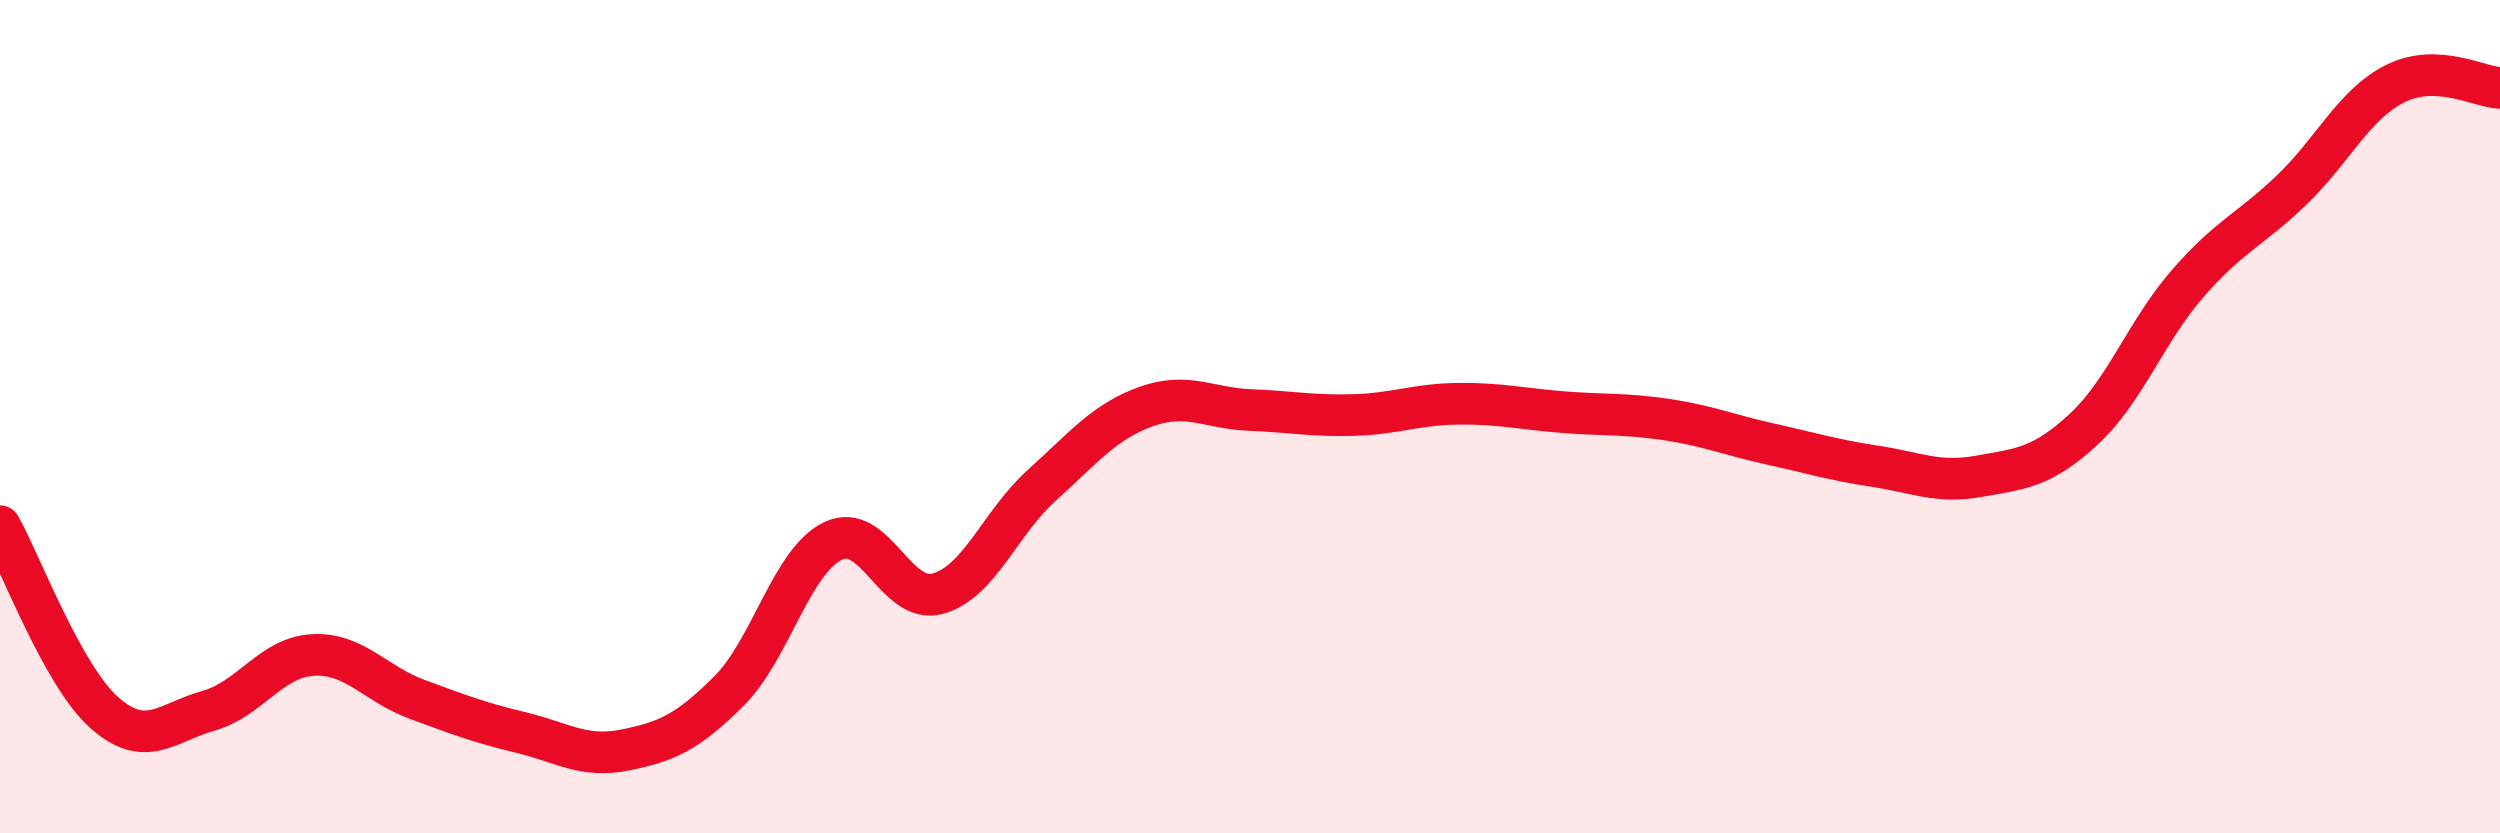 
    <svg width="60" height="20" viewBox="0 0 60 20" xmlns="http://www.w3.org/2000/svg">
      <path
        d="M 0,12.63 C 0.5,13.52 1.5,16.21 2.5,17.1 C 3.5,17.99 4,17.34 5,17.06 C 6,16.78 6.5,15.78 7.5,15.72 C 8.5,15.66 9,16.41 10,16.78 C 11,17.15 11.5,17.34 12.5,17.58 C 13.5,17.82 14,18.2 15,18 C 16,17.8 16.5,17.58 17.5,16.58 C 18.5,15.58 19,13.45 20,12.98 C 21,12.51 21.5,14.52 22.5,14.25 C 23.5,13.98 24,12.55 25,11.65 C 26,10.75 26.5,10.12 27.5,9.76 C 28.5,9.4 29,9.8 30,9.84 C 31,9.88 31.5,9.99 32.5,9.96 C 33.5,9.93 34,9.7 35,9.69 C 36,9.68 36.5,9.81 37.5,9.89 C 38.5,9.97 39,9.92 40,10.07 C 41,10.22 41.5,10.44 42.5,10.66 C 43.5,10.88 44,11.04 45,11.19 C 46,11.34 46.5,11.61 47.5,11.43 C 48.5,11.25 49,11.23 50,10.31 C 51,9.39 51.5,7.96 52.5,6.81 C 53.5,5.66 54,5.52 55,4.56 C 56,3.6 56.5,2.49 57.5,2 C 58.5,1.51 59.5,2.09 60,2.11L60 20L0 20Z"
        fill="#EB0A25"
        opacity="0.1"
        stroke-linecap="round"
        stroke-linejoin="round"
      />
      <path
        d="M 0,12.63 C 0.5,13.52 1.5,16.21 2.5,17.1 C 3.5,17.99 4,17.34 5,17.06 C 6,16.78 6.5,15.78 7.5,15.72 C 8.5,15.66 9,16.41 10,16.78 C 11,17.15 11.5,17.34 12.5,17.58 C 13.5,17.82 14,18.2 15,18 C 16,17.8 16.5,17.58 17.5,16.58 C 18.5,15.58 19,13.45 20,12.98 C 21,12.51 21.5,14.52 22.5,14.25 C 23.5,13.98 24,12.55 25,11.65 C 26,10.75 26.5,10.12 27.5,9.76 C 28.5,9.4 29,9.8 30,9.84 C 31,9.88 31.5,9.99 32.5,9.96 C 33.5,9.93 34,9.7 35,9.69 C 36,9.68 36.5,9.81 37.5,9.89 C 38.5,9.97 39,9.92 40,10.07 C 41,10.22 41.5,10.44 42.5,10.66 C 43.5,10.88 44,11.04 45,11.19 C 46,11.34 46.5,11.61 47.5,11.43 C 48.5,11.25 49,11.23 50,10.31 C 51,9.39 51.5,7.96 52.5,6.81 C 53.5,5.66 54,5.52 55,4.56 C 56,3.6 56.5,2.49 57.5,2 C 58.5,1.51 59.5,2.09 60,2.11"
        stroke="#EB0A25"
        stroke-width="1"
        fill="none"
        stroke-linecap="round"
        stroke-linejoin="round"
      />
    </svg>
  
